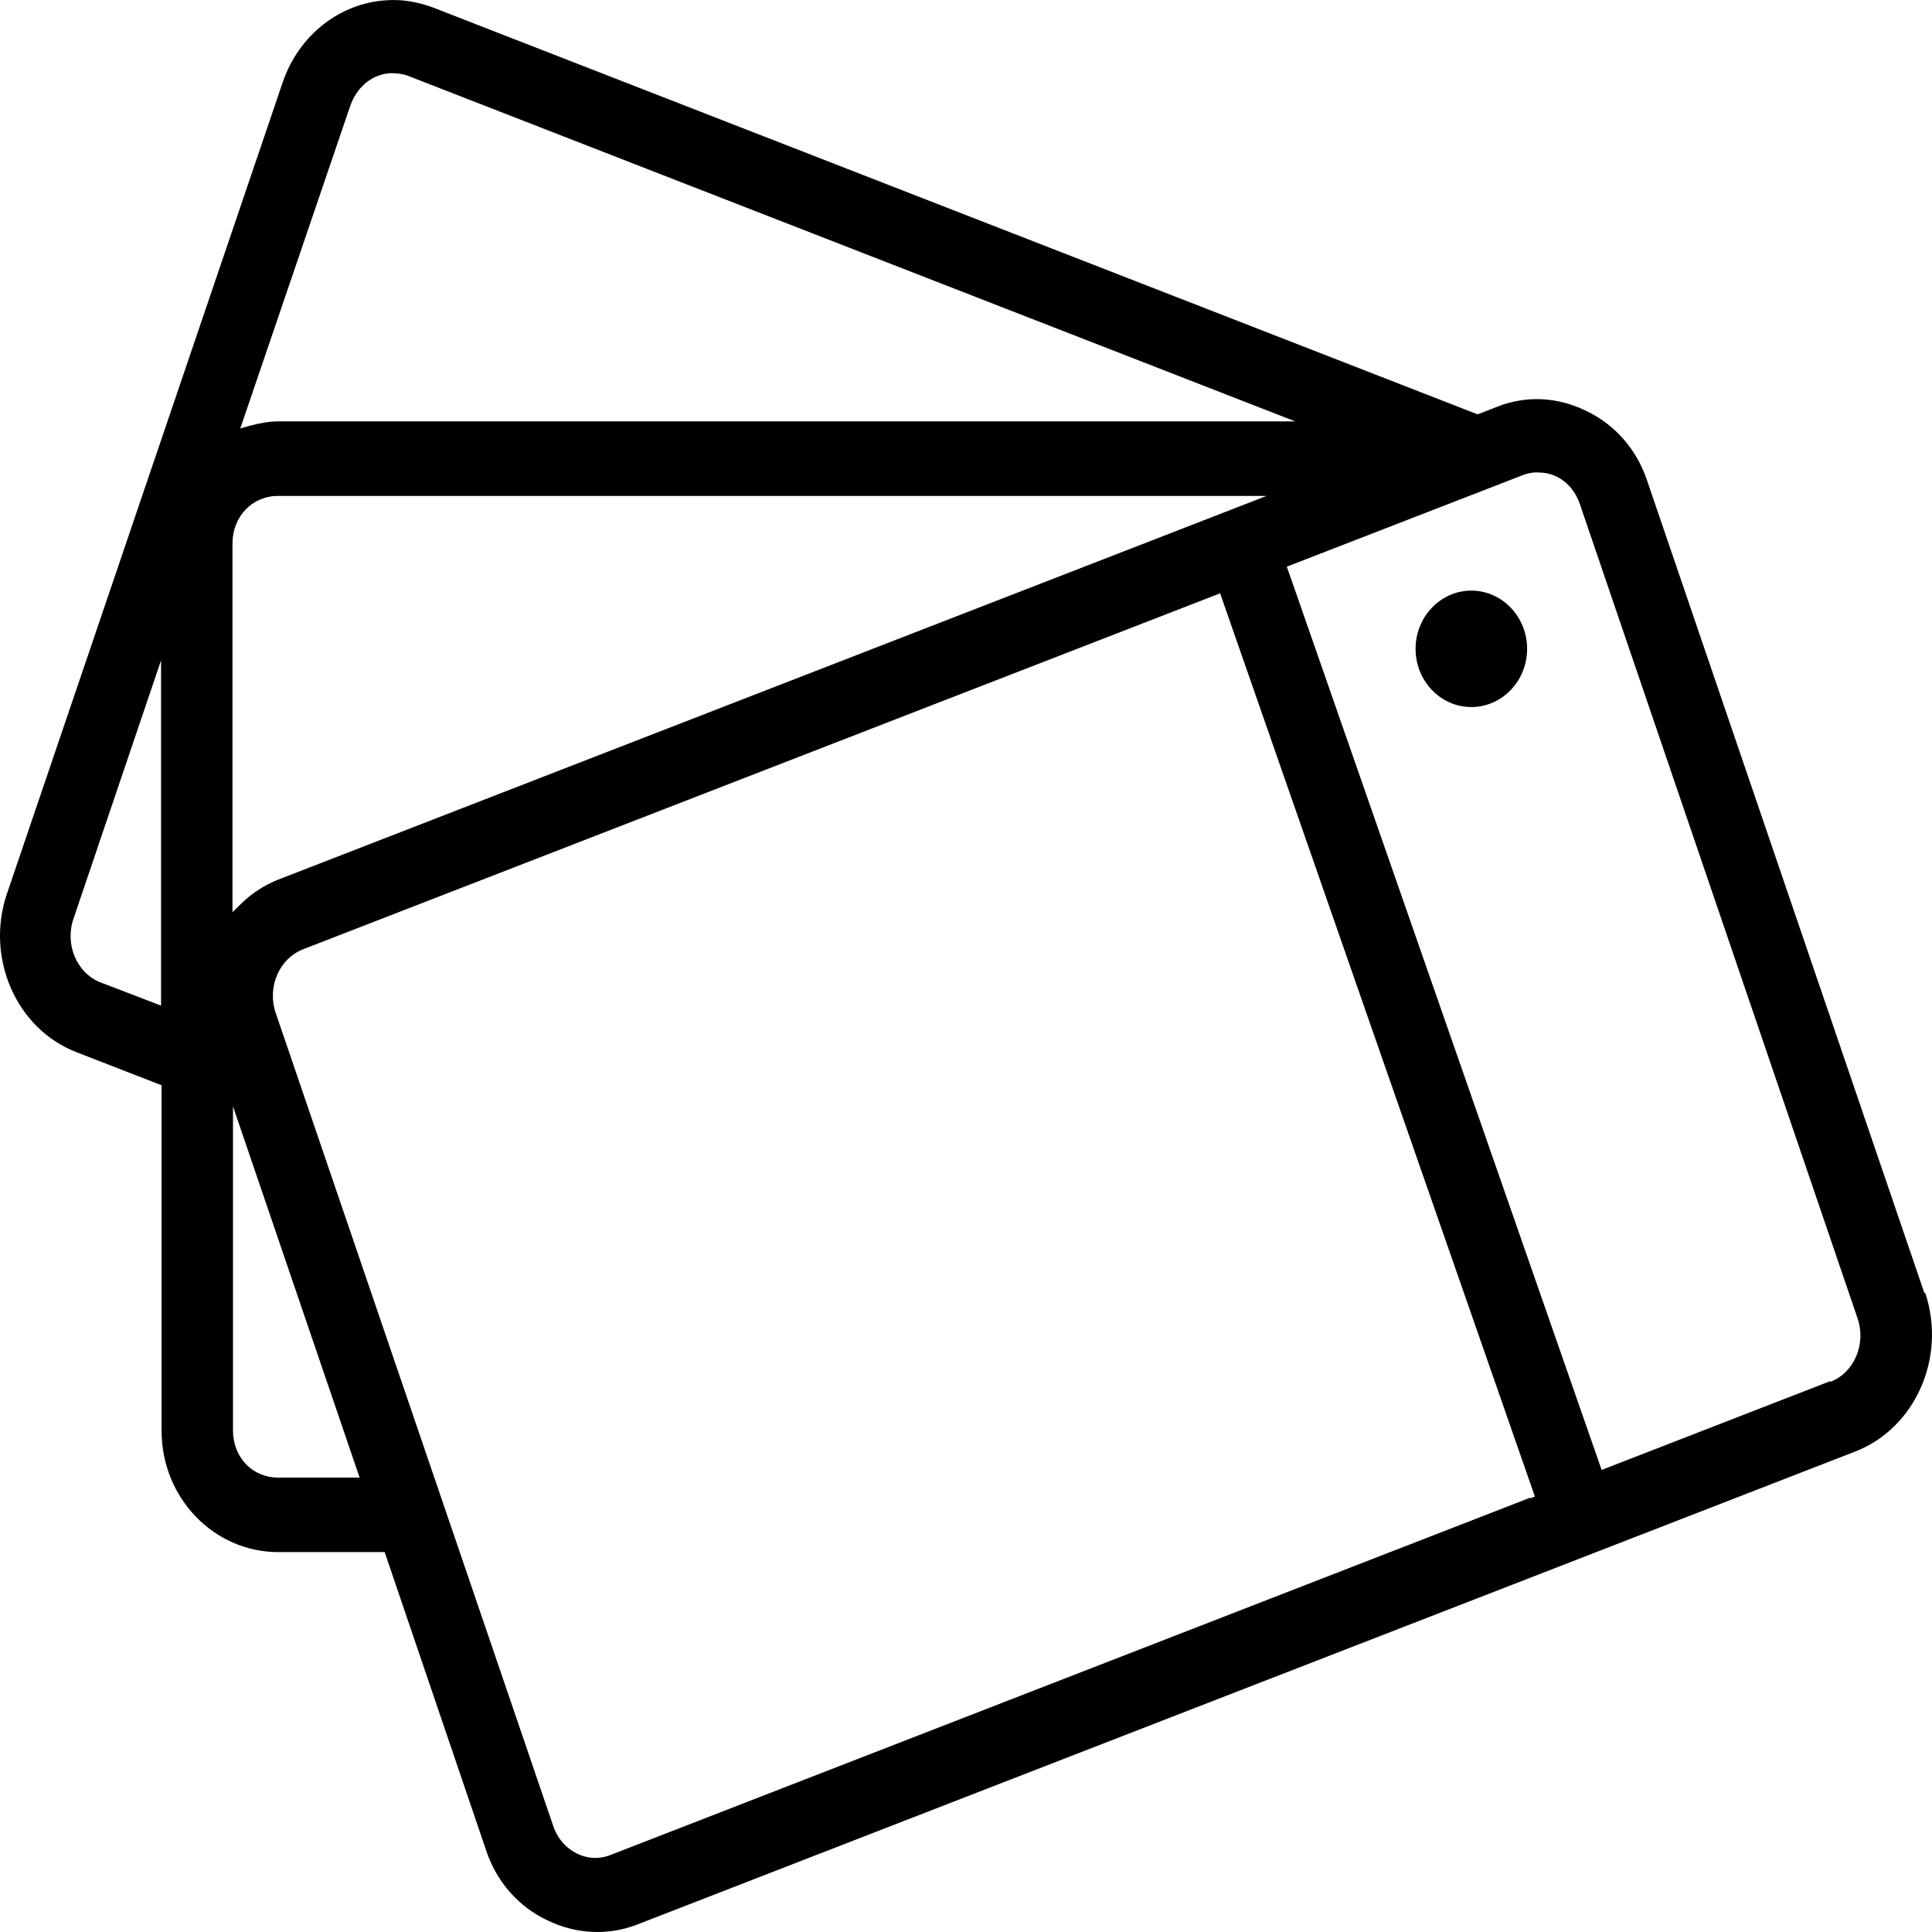 <svg width="30" height="30" viewBox="0 0 30 30" fill="none" xmlns="http://www.w3.org/2000/svg">
<path d="M29.879 20.071L25.574 7.456C25.412 6.974 25.072 6.586 24.619 6.375C24.182 6.163 23.696 6.138 23.251 6.315L22.944 6.434L6.717 0.114C6.483 0.029 6.248 -0.013 6.005 0.004C5.277 0.046 4.646 0.544 4.395 1.263L0.105 13.886C-0.226 14.875 0.251 15.973 1.182 16.336L2.509 16.852V22.217C2.509 23.256 3.318 24.101 4.322 24.101H5.973L7.551 28.74C7.713 29.222 8.053 29.61 8.506 29.822C8.943 30.033 9.437 30.058 9.882 29.889L28.811 22.538C29.742 22.175 30.227 21.076 29.896 20.079L29.879 20.071ZM2.509 15.618L1.562 15.255C1.19 15.111 1.004 14.663 1.141 14.266L2.501 10.253V15.627L2.509 15.618ZM5.439 1.643C5.544 1.347 5.779 1.153 6.062 1.136C6.151 1.136 6.248 1.144 6.337 1.178L20.111 6.543H4.322C4.184 6.543 4.039 6.569 3.877 6.611L3.731 6.653L5.439 1.643ZM3.61 8.436C3.61 8.022 3.917 7.701 4.314 7.701H19.666L4.322 13.658C4.111 13.742 3.909 13.869 3.739 14.038L3.61 14.165V8.445V8.436ZM4.322 22.944C3.917 22.944 3.618 22.631 3.618 22.209V17.181L5.584 22.944H4.322ZM23.761 23.256L9.493 28.799C9.412 28.833 9.331 28.85 9.242 28.85C9.145 28.85 9.048 28.825 8.959 28.782C8.789 28.698 8.652 28.546 8.587 28.343L4.281 15.728C4.144 15.322 4.338 14.883 4.71 14.739L18.946 9.213L23.834 23.239L23.761 23.265V23.256ZM28.415 21.448L24.87 22.825L19.982 8.799L23.64 7.38C23.729 7.346 23.818 7.329 23.915 7.338C24.198 7.346 24.441 7.541 24.538 7.845L28.843 20.468C28.981 20.865 28.795 21.313 28.423 21.457L28.415 21.448ZM23.713 10.075C23.713 10.574 23.324 10.979 22.847 10.979C22.369 10.979 21.981 10.574 21.981 10.075C21.981 9.577 22.369 9.171 22.847 9.171C23.324 9.171 23.713 9.577 23.713 10.075Z" fill="black"/>
</svg>
